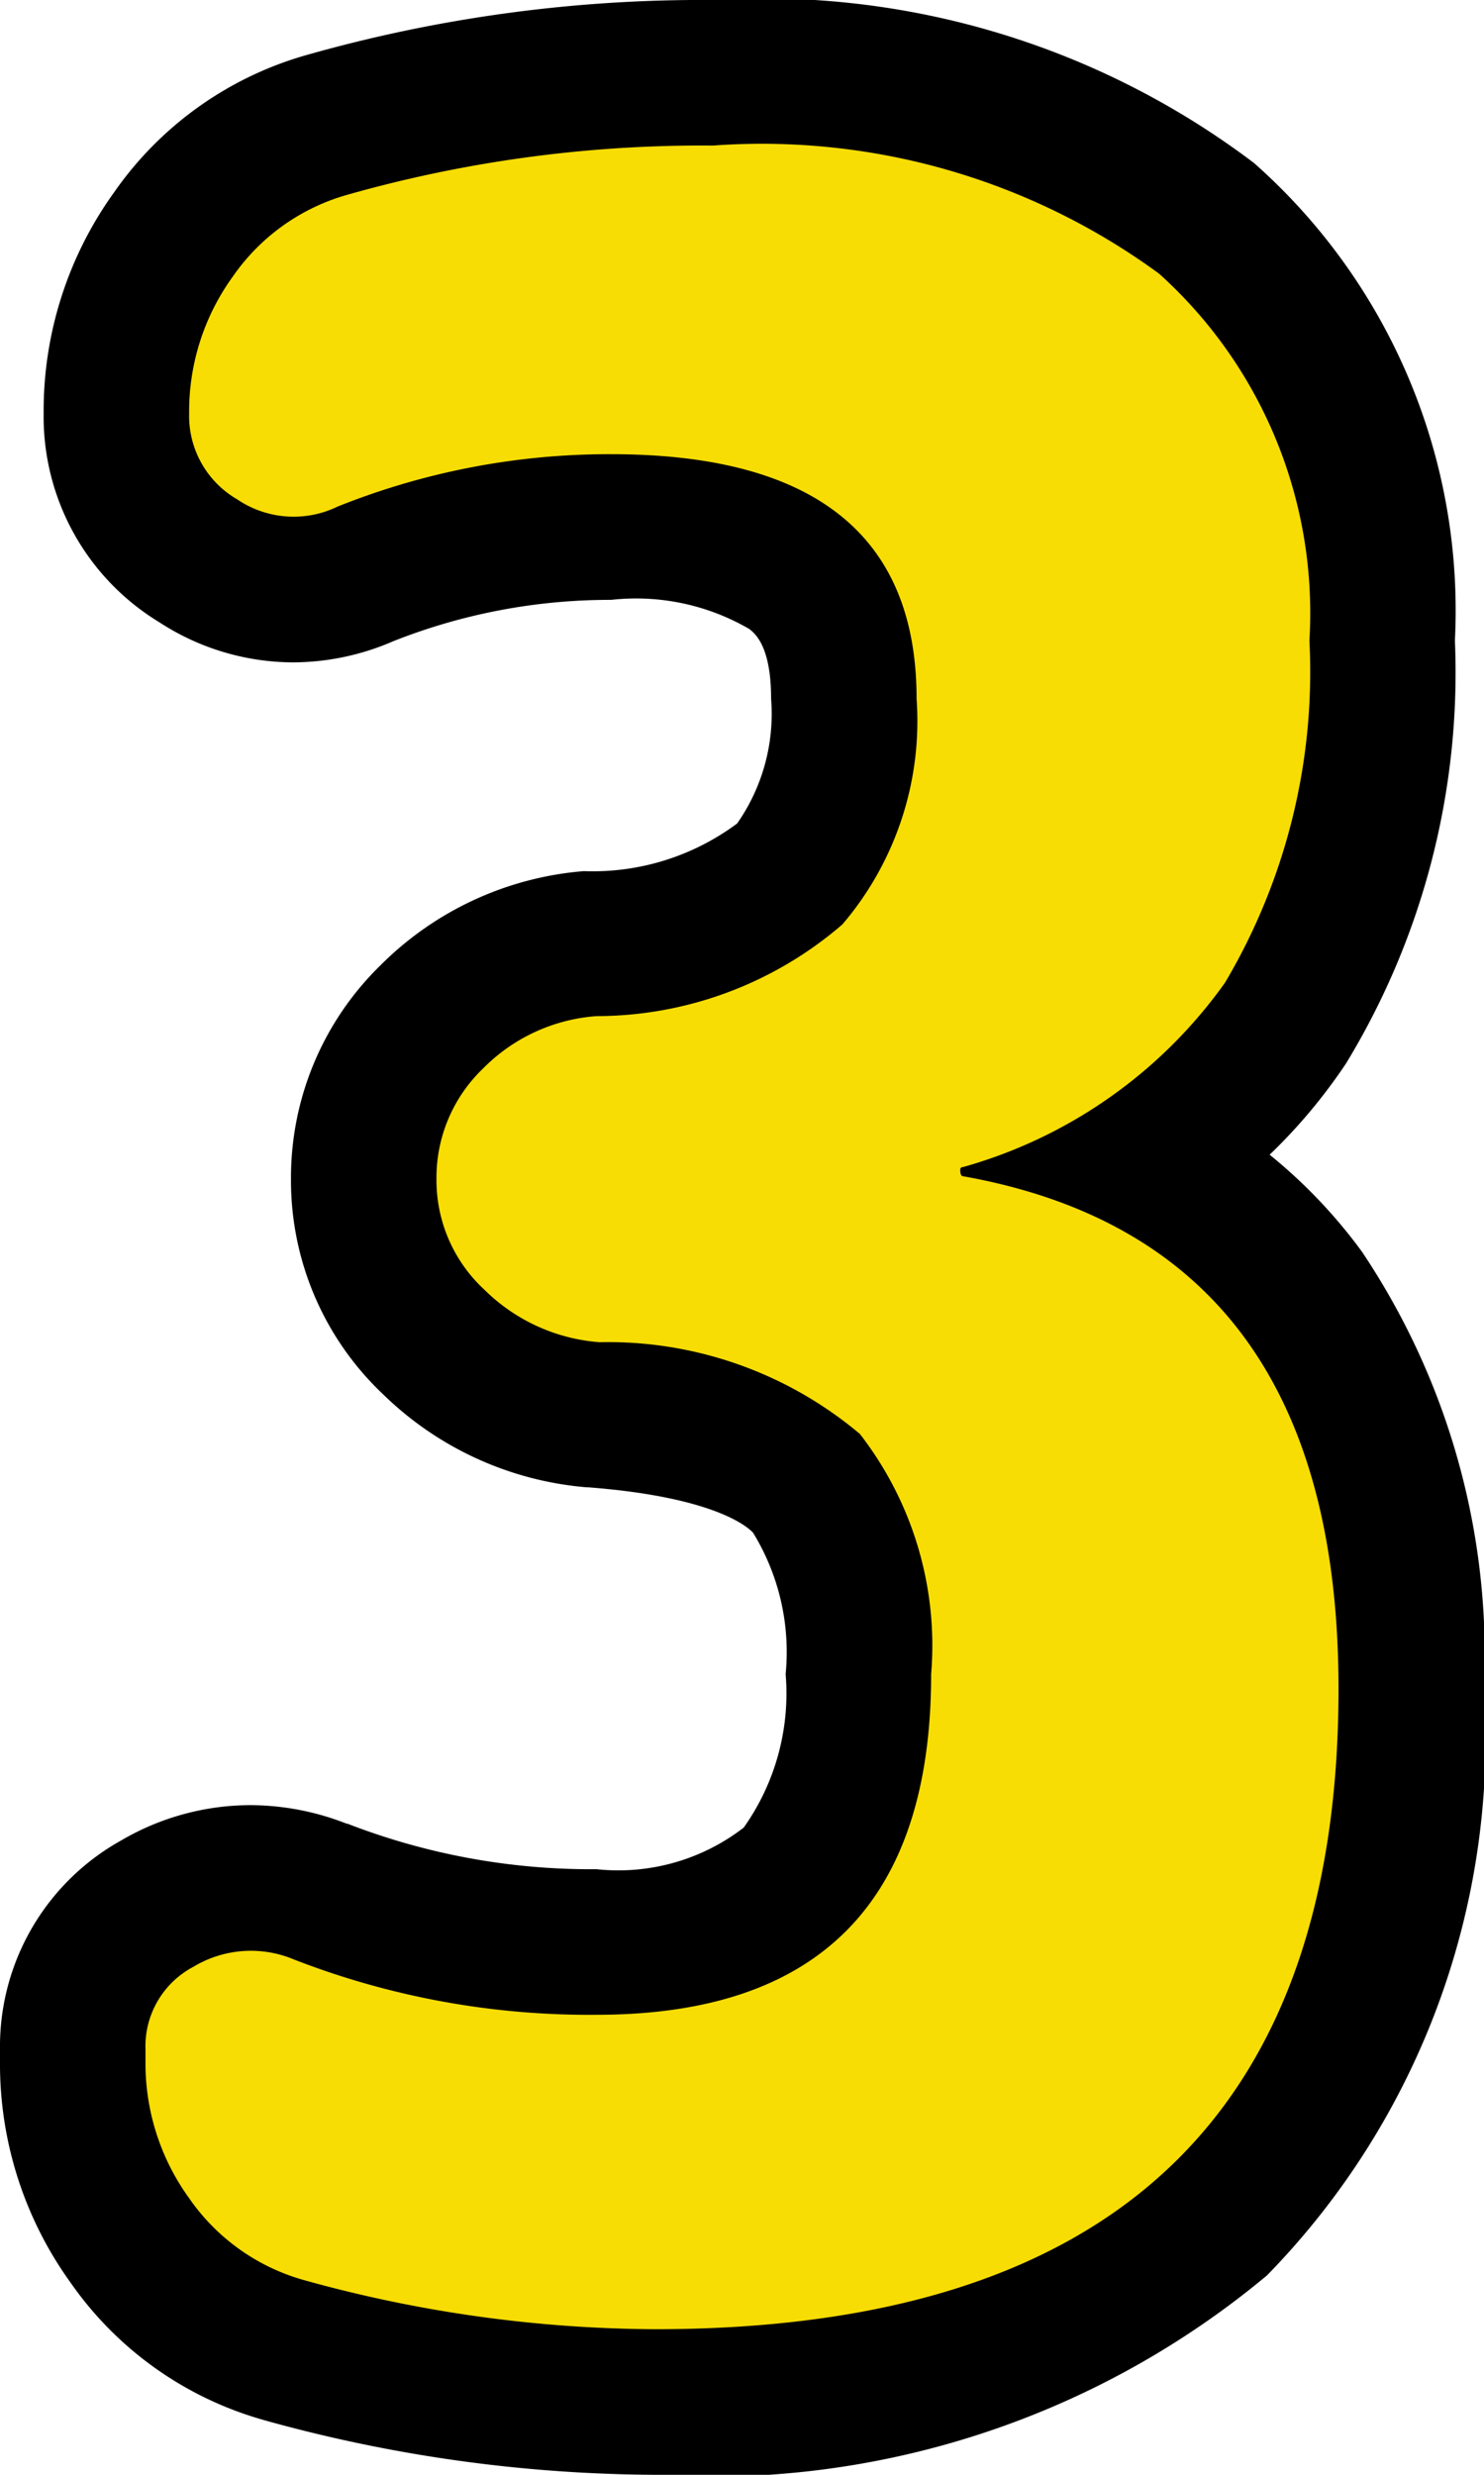 <?xml version="1.0" encoding="UTF-8"?> <svg xmlns="http://www.w3.org/2000/svg" width="15.3" height="25.5" viewBox="0 0 15.3 25.5"><g id="merit_num3" transform="translate(-37.5 -2335.8)"><path id="パス_9528" data-name="パス 9528" d="M2.43-11.58Q6.3-10.89,6.3-6.3,6.3.3-.75.3A13.7,13.7,0,0,1-4.38-.21a2.142,2.142,0,0,1-1.17-.84A2.369,2.369,0,0,1-6-2.46v-.12a.926.926,0,0,1,.495-.855A1.146,1.146,0,0,1-4.47-3.51a8.4,8.4,0,0,0,3.12.57q3.45,0,3.45-3.51a3.554,3.554,0,0,0-.735-2.475A4.03,4.03,0,0,0-1.32-9.87a1.889,1.889,0,0,1-1.185-.54A1.535,1.535,0,0,1-3-11.55a1.557,1.557,0,0,1,.48-1.14,1.828,1.828,0,0,1,1.17-.54,3.887,3.887,0,0,0,2.535-.945A3.226,3.226,0,0,0,1.95-16.5q0-2.52-3.15-2.52a7.524,7.524,0,0,0-2.82.54,1.037,1.037,0,0,1-1.035-.075.993.993,0,0,1-.495-.885,2.369,2.369,0,0,1,.45-1.41,2.142,2.142,0,0,1,1.17-.84A13.39,13.39,0,0,1-.15-22.2a6.932,6.932,0,0,1,4.6,1.32A4.7,4.7,0,0,1,6-17.1a6.276,6.276,0,0,1-.87,3.525,4.96,4.96,0,0,1-2.7,1.9.027.027,0,0,0-.03.03Q2.4-11.58,2.43-11.58Z" transform="translate(45 2359.5)" fill="#f7dd03"></path><path id="パス_9528_-_アウトライン" data-name="パス 9528 - アウトライン" d="M-.15-23.7a8.379,8.379,0,0,1,5.579,1.68A6.15,6.15,0,0,1,7.5-17.1a7.749,7.749,0,0,1-1.122,4.357,5.655,5.655,0,0,1-.788.941,5.337,5.337,0,0,1,.952,1A7.469,7.469,0,0,1,7.8-6.3,7.913,7.913,0,0,1,5.563-.255,8.938,8.938,0,0,1-.75,1.8a15.258,15.258,0,0,1-4.027-.563L-4.8,1.23A3.618,3.618,0,0,1-6.771-.178,3.851,3.851,0,0,1-7.5-2.46v-.12A2.43,2.43,0,0,1-6.253-4.735,2.644,2.644,0,0,1-4.92-5.1a2.735,2.735,0,0,1,.994.191l.008,0A6.949,6.949,0,0,0-1.35-4.44,2.115,2.115,0,0,0,.168-4.869,2.39,2.39,0,0,0,.6-6.45,2.35,2.35,0,0,0,.264-7.907c-.056-.061-.4-.368-1.7-.468H-1.45a3.407,3.407,0,0,1-2.1-.958A3.029,3.029,0,0,1-4.5-11.55a3.055,3.055,0,0,1,.919-2.2,3.342,3.342,0,0,1,2.1-.974A2.493,2.493,0,0,0,.1-15.215,1.969,1.969,0,0,0,.45-16.5c0-.539-.163-.67-.225-.719a2.323,2.323,0,0,0-1.425-.3,6.066,6.066,0,0,0-2.243.425,2.61,2.61,0,0,1-1.036.219A2.541,2.541,0,0,1-5.86-17.29a2.477,2.477,0,0,1-1.19-2.15,3.851,3.851,0,0,1,.729-2.282A3.618,3.618,0,0,1-4.35-23.13,14.946,14.946,0,0,1-.15-23.7ZM2.367-13.245a3.224,3.224,0,0,0,1.514-1.162A4.883,4.883,0,0,0,4.5-17.1a3.253,3.253,0,0,0-1.019-2.64A5.577,5.577,0,0,0-.15-20.7a11.958,11.958,0,0,0-3.358.449.676.676,0,0,0-.163.07A9.087,9.087,0,0,1-1.2-20.52a5.168,5.168,0,0,1,3.3.959A3.727,3.727,0,0,1,3.45-16.5,4.735,4.735,0,0,1,2.367-13.245ZM1.092-10.872A1.6,1.6,0,0,1,.9-11.64a1.521,1.521,0,0,1,.139-.637,6.771,6.771,0,0,1-2.262.541.33.33,0,0,0-.236.106.209.209,0,0,0-.038.046.162.162,0,0,0,0,.033.166.166,0,0,0,0,.019.271.271,0,0,0,.038.044.39.39,0,0,0,.266.122A7.515,7.515,0,0,1,1.092-10.872ZM-.75-1.2A6.128,6.128,0,0,0,3.512-2.445,5.022,5.022,0,0,0,4.8-6.3c0-2.8-1.213-3.509-2.456-3.769q.063.061.123.126A4.982,4.982,0,0,1,3.6-6.45,5.053,5.053,0,0,1,2.307-2.766,4.917,4.917,0,0,1-1.35-1.44a10.156,10.156,0,0,1-2.93-.417.616.616,0,0,0,.31.2A12.254,12.254,0,0,0-.75-1.2Z" transform="translate(45 2359.5)"></path><path id="パス_9529" data-name="パス 9529" d="M2.43-11.58Q6.3-10.89,6.3-6.3,6.3.3-.75.3A13.7,13.7,0,0,1-4.38-.21a2.142,2.142,0,0,1-1.17-.84A2.369,2.369,0,0,1-6-2.46v-.12a.926.926,0,0,1,.495-.855A1.146,1.146,0,0,1-4.47-3.51a8.4,8.4,0,0,0,3.12.57q3.45,0,3.45-3.51a3.554,3.554,0,0,0-.735-2.475A4.03,4.03,0,0,0-1.32-9.87a1.889,1.889,0,0,1-1.185-.54A1.535,1.535,0,0,1-3-11.55a1.557,1.557,0,0,1,.48-1.14,1.828,1.828,0,0,1,1.17-.54,3.887,3.887,0,0,0,2.535-.945A3.226,3.226,0,0,0,1.95-16.5q0-2.52-3.15-2.52a7.524,7.524,0,0,0-2.82.54,1.037,1.037,0,0,1-1.035-.075.993.993,0,0,1-.495-.885,2.369,2.369,0,0,1,.45-1.41,2.142,2.142,0,0,1,1.17-.84A13.39,13.39,0,0,1-.15-22.2a6.932,6.932,0,0,1,4.6,1.32A4.7,4.7,0,0,1,6-17.1a6.276,6.276,0,0,1-.87,3.525,4.96,4.96,0,0,1-2.7,1.9.027.027,0,0,0-.03.03Q2.4-11.58,2.43-11.58Z" transform="translate(45 2359.5)" fill="#f7dd03"></path></g></svg> 